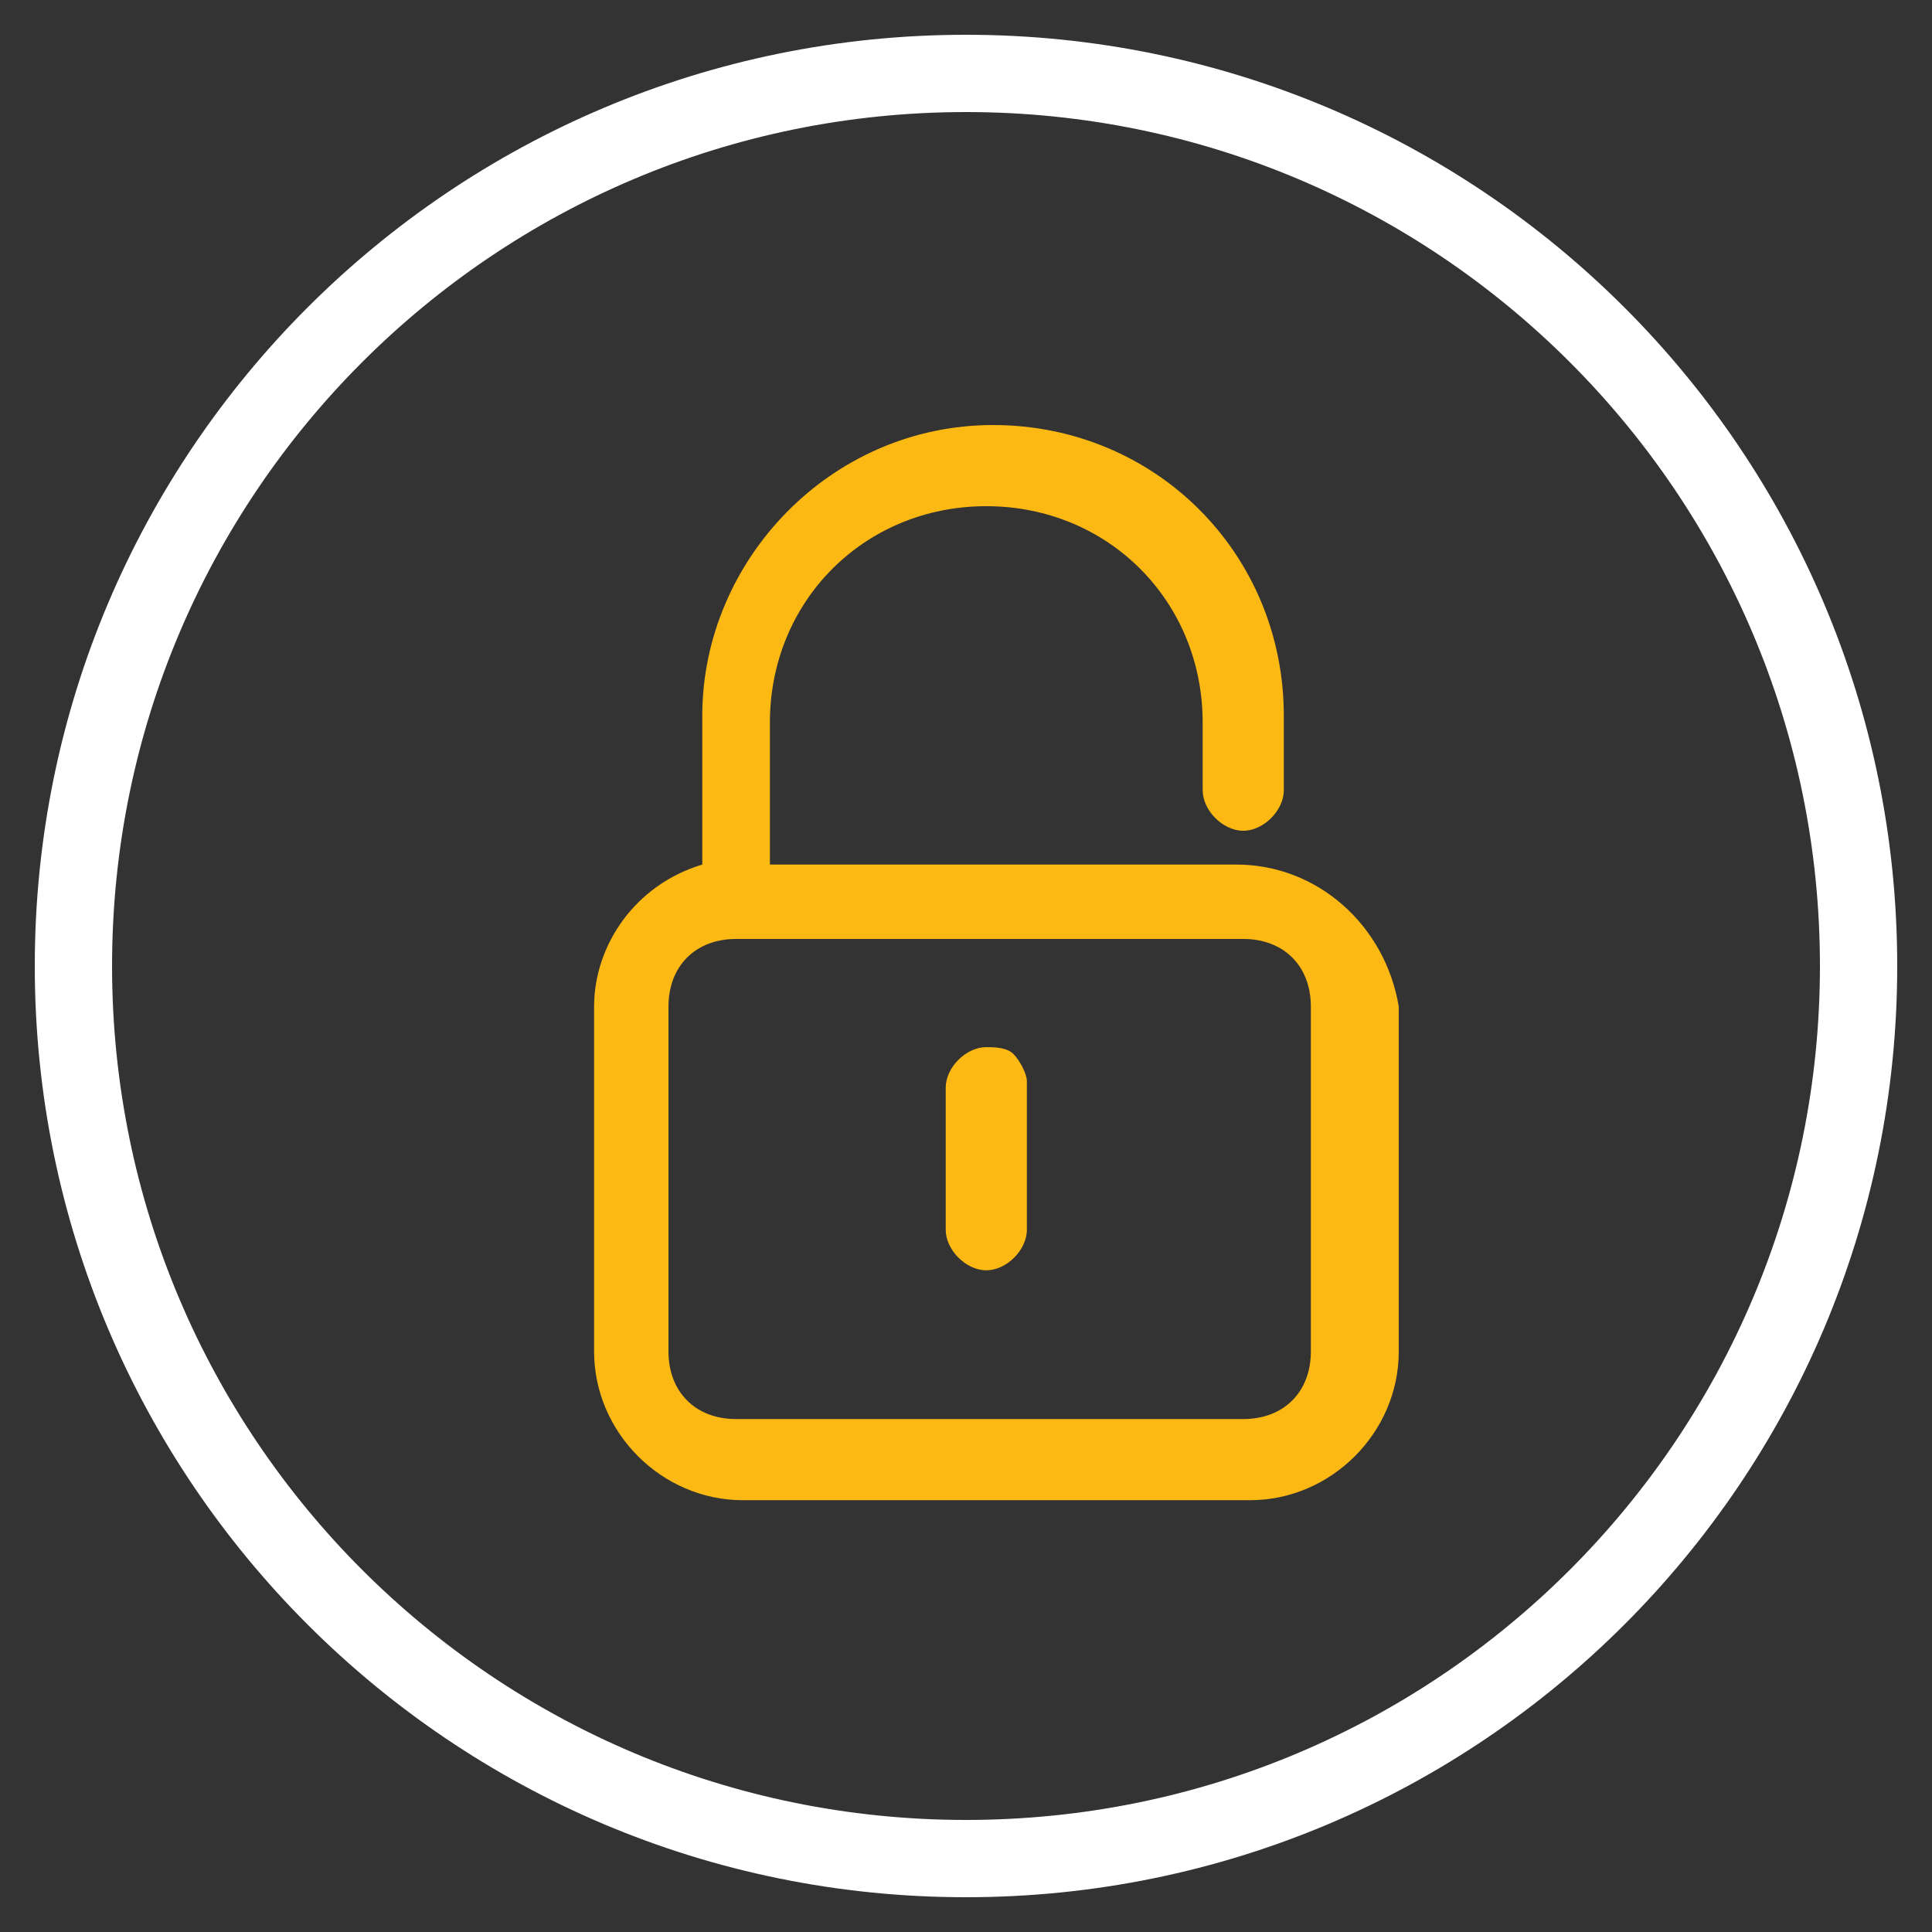 <svg xmlns="http://www.w3.org/2000/svg" fill="none" viewBox="0 0 50 50" height="50" width="50">
<rect x="0" y="0" width="50" height="50" fill="#333333" stroke="none"/>
<g clip-path="url(#clip0_171_164)">
<path stroke-linejoin="round" stroke-linecap="round" stroke-miterlimit="10" stroke-width="2" stroke="white" d="M25 48.1C37.758 48.1 48.1 37.758 48.1 25C48.1 12.242 37.758 1.9 25 1.9C12.242 1.9 1.9 12.242 1.9 25C1.9 37.758 12.242 48.1 25 48.1Z"></path>
<path fill="#FDB913" d="M32 22.375H19.925V18.7C19.925 15.55 22.375 13.1 25.525 13.1C28.675 13.1 31.125 15.55 31.125 18.7V20.45C31.125 20.975 31.65 21.5 32.175 21.5C32.7 21.5 33.225 20.975 33.225 20.45V18.525C33.225 14.325 29.9 11 25.7 11C21.5 11 18.175 14.5 18.175 18.525V22.375C16.425 22.9 15.375 24.475 15.375 26.05V34.975C15.375 37.075 17.125 38.825 19.225 38.825H32.35C34.45 38.825 36.2 37.075 36.2 34.975V26.05C35.85 23.95 34.1 22.375 32 22.375ZM33.925 34.975C33.925 36.025 33.225 36.725 32.175 36.725H19.05C18 36.725 17.3 36.025 17.3 34.975V26.05C17.3 25 18 24.3 19.05 24.3H32.175C33.225 24.3 33.925 25 33.925 26.05V34.975Z"></path>
<path fill="#FDB913" d="M25.525 27.1C25 27.1 24.475 27.625 24.475 28.15V31.825C24.475 32.35 25 32.875 25.525 32.875C26.05 32.875 26.575 32.35 26.575 31.825V27.975C26.575 27.8 26.4 27.45 26.225 27.275C26.05 27.1 25.7 27.1 25.525 27.1Z"></path>
</g>
<defs>
<clipPath id="clip0_171_164">
<rect fill="white" height="50" width="50"></rect>
</clipPath>
</defs>
</svg>
